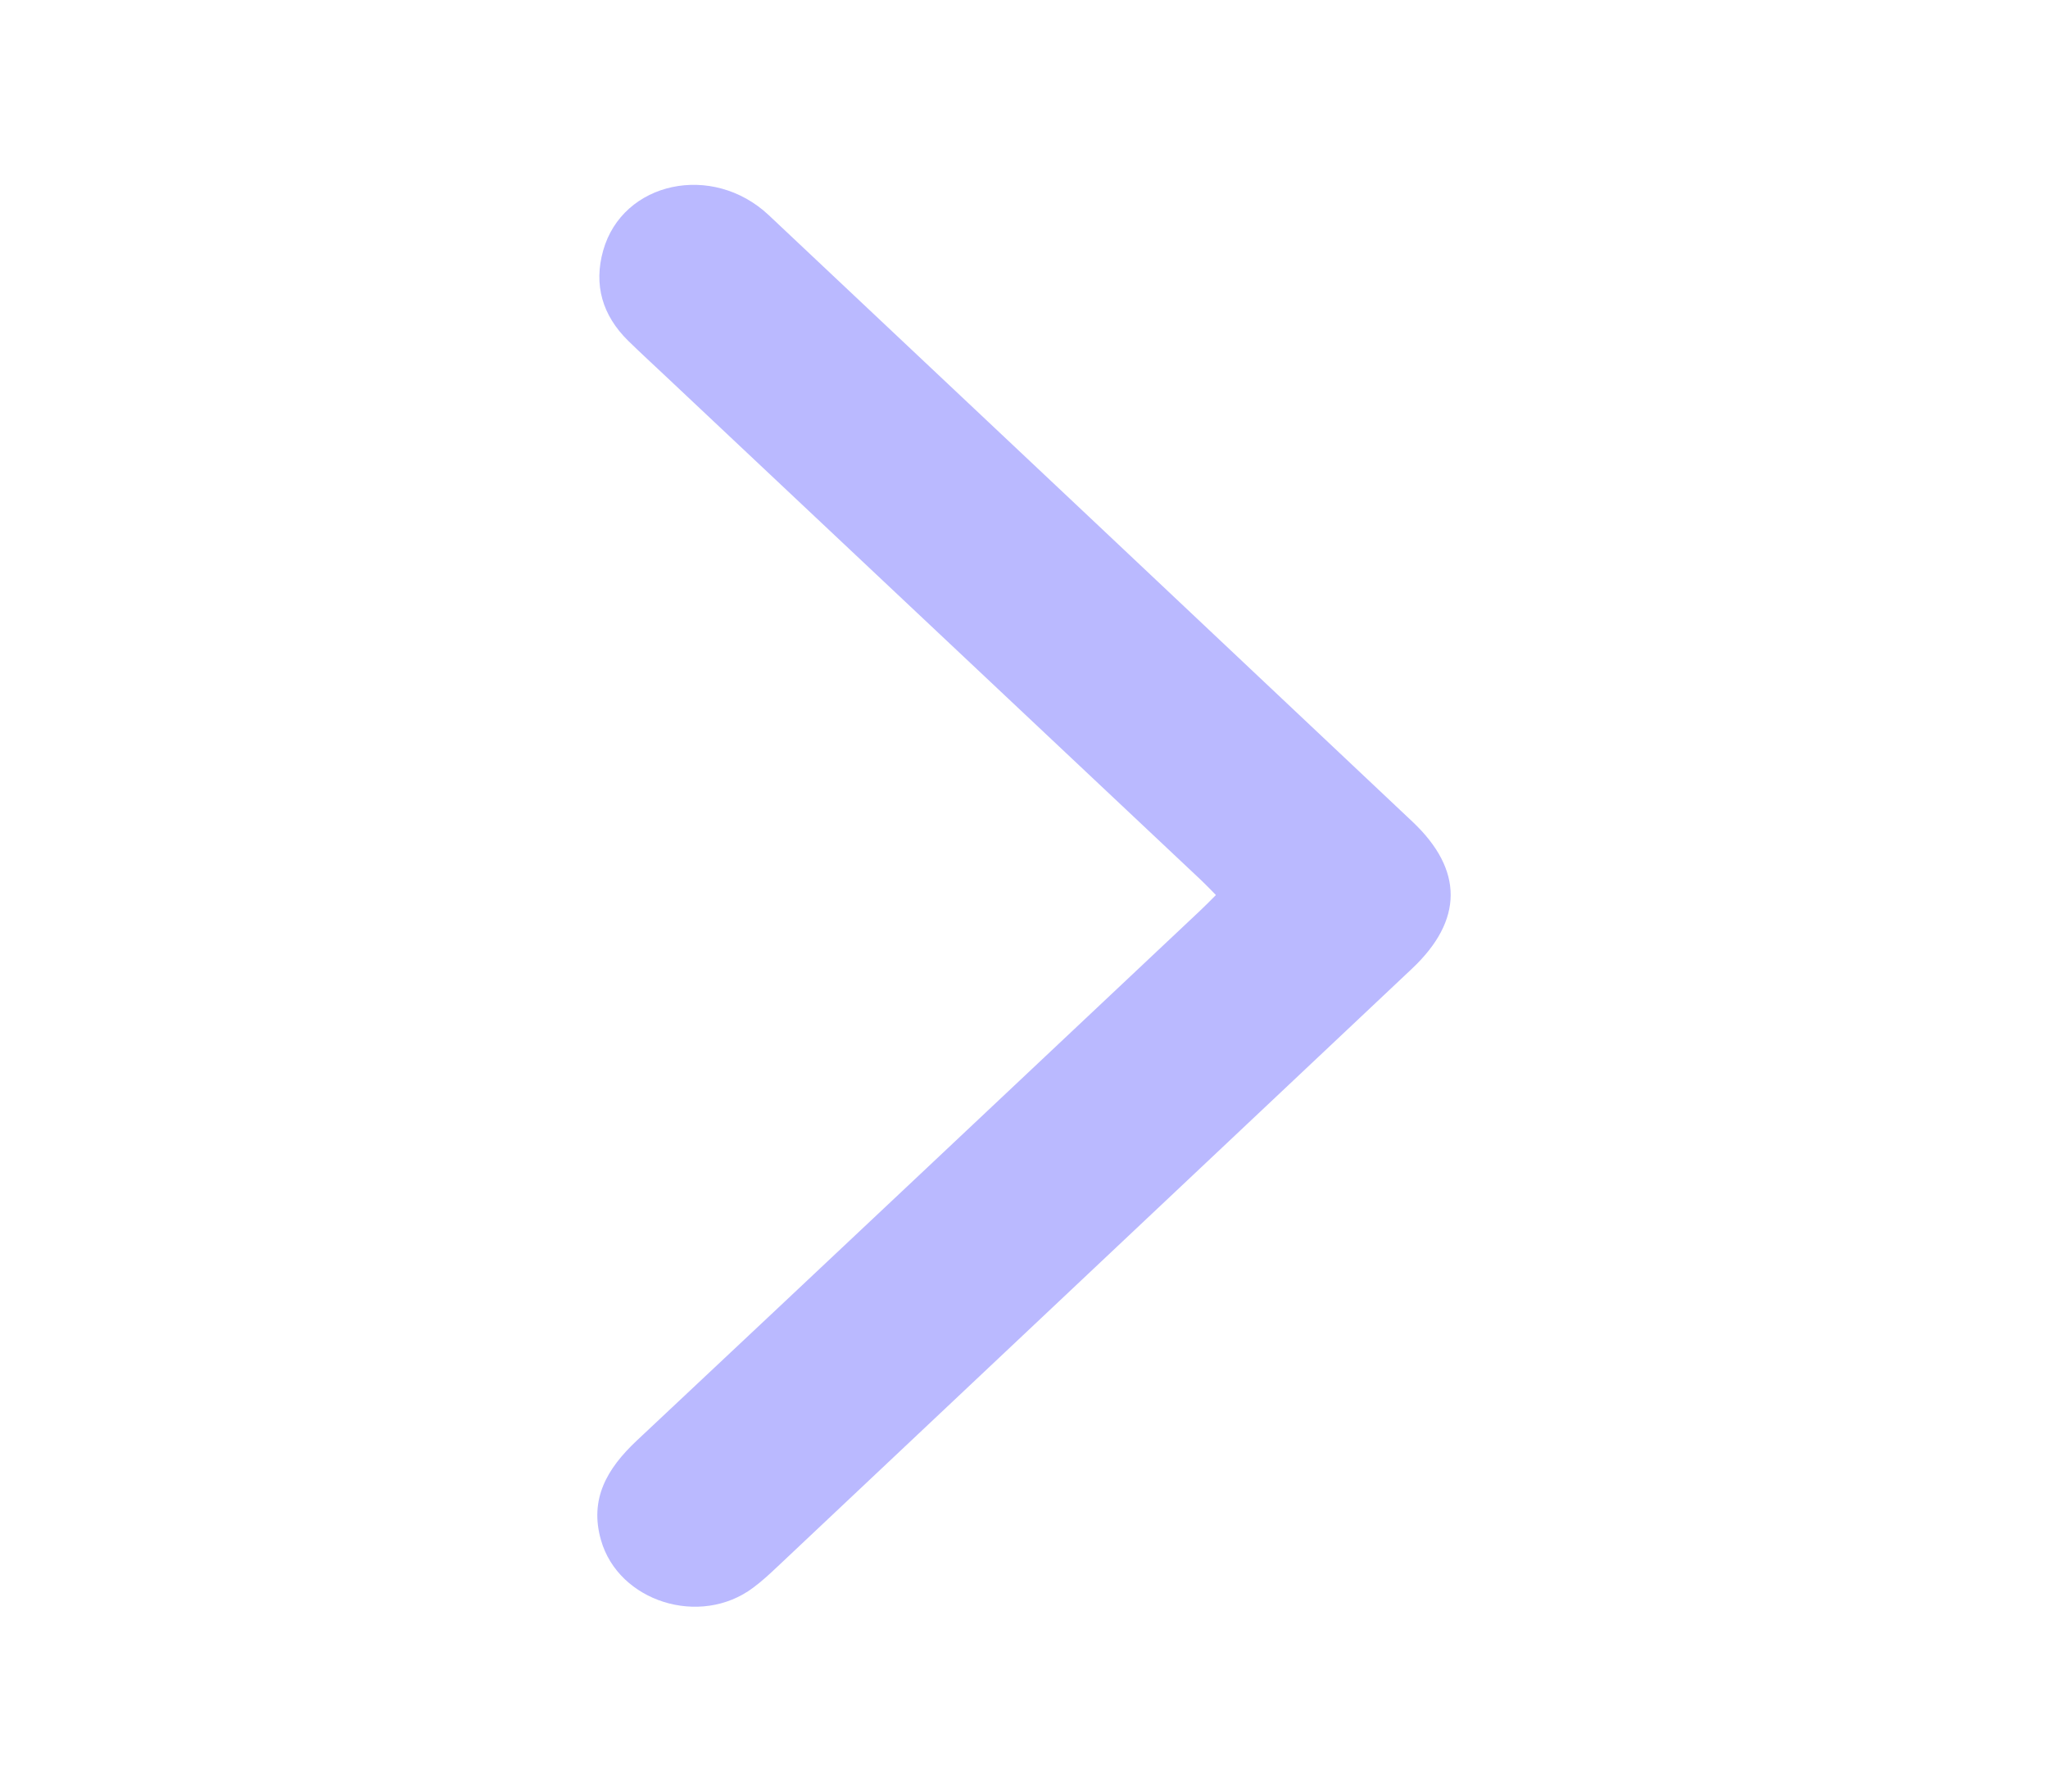 <svg width="24" height="21" viewBox="0 0 24 21" fill="none" xmlns="http://www.w3.org/2000/svg">
<g id="Icons/Arrow Right">
<path id="Fill 1" fill-rule="evenodd" clip-rule="evenodd" d="M14.249 10.491C14.183 10.557 14.125 10.617 14.064 10.674C11.864 12.745 9.666 14.818 7.462 16.886C7.112 17.215 6.905 17.572 7.043 18.053C7.249 18.774 8.203 19.076 8.825 18.611C8.925 18.537 9.016 18.453 9.106 18.368C11.586 16.031 14.066 13.693 16.546 11.355C17.149 10.787 17.152 10.197 16.552 9.631C14.039 7.261 11.526 4.891 9.01 2.523C8.35 1.901 7.295 2.127 7.068 2.938C6.956 3.338 7.057 3.695 7.362 3.995C7.511 4.141 7.666 4.282 7.817 4.425C9.905 6.39 11.993 8.355 14.08 10.321C14.135 10.373 14.187 10.428 14.249 10.491Z" fill="#BAB9FF"/>
</g>
</svg>
